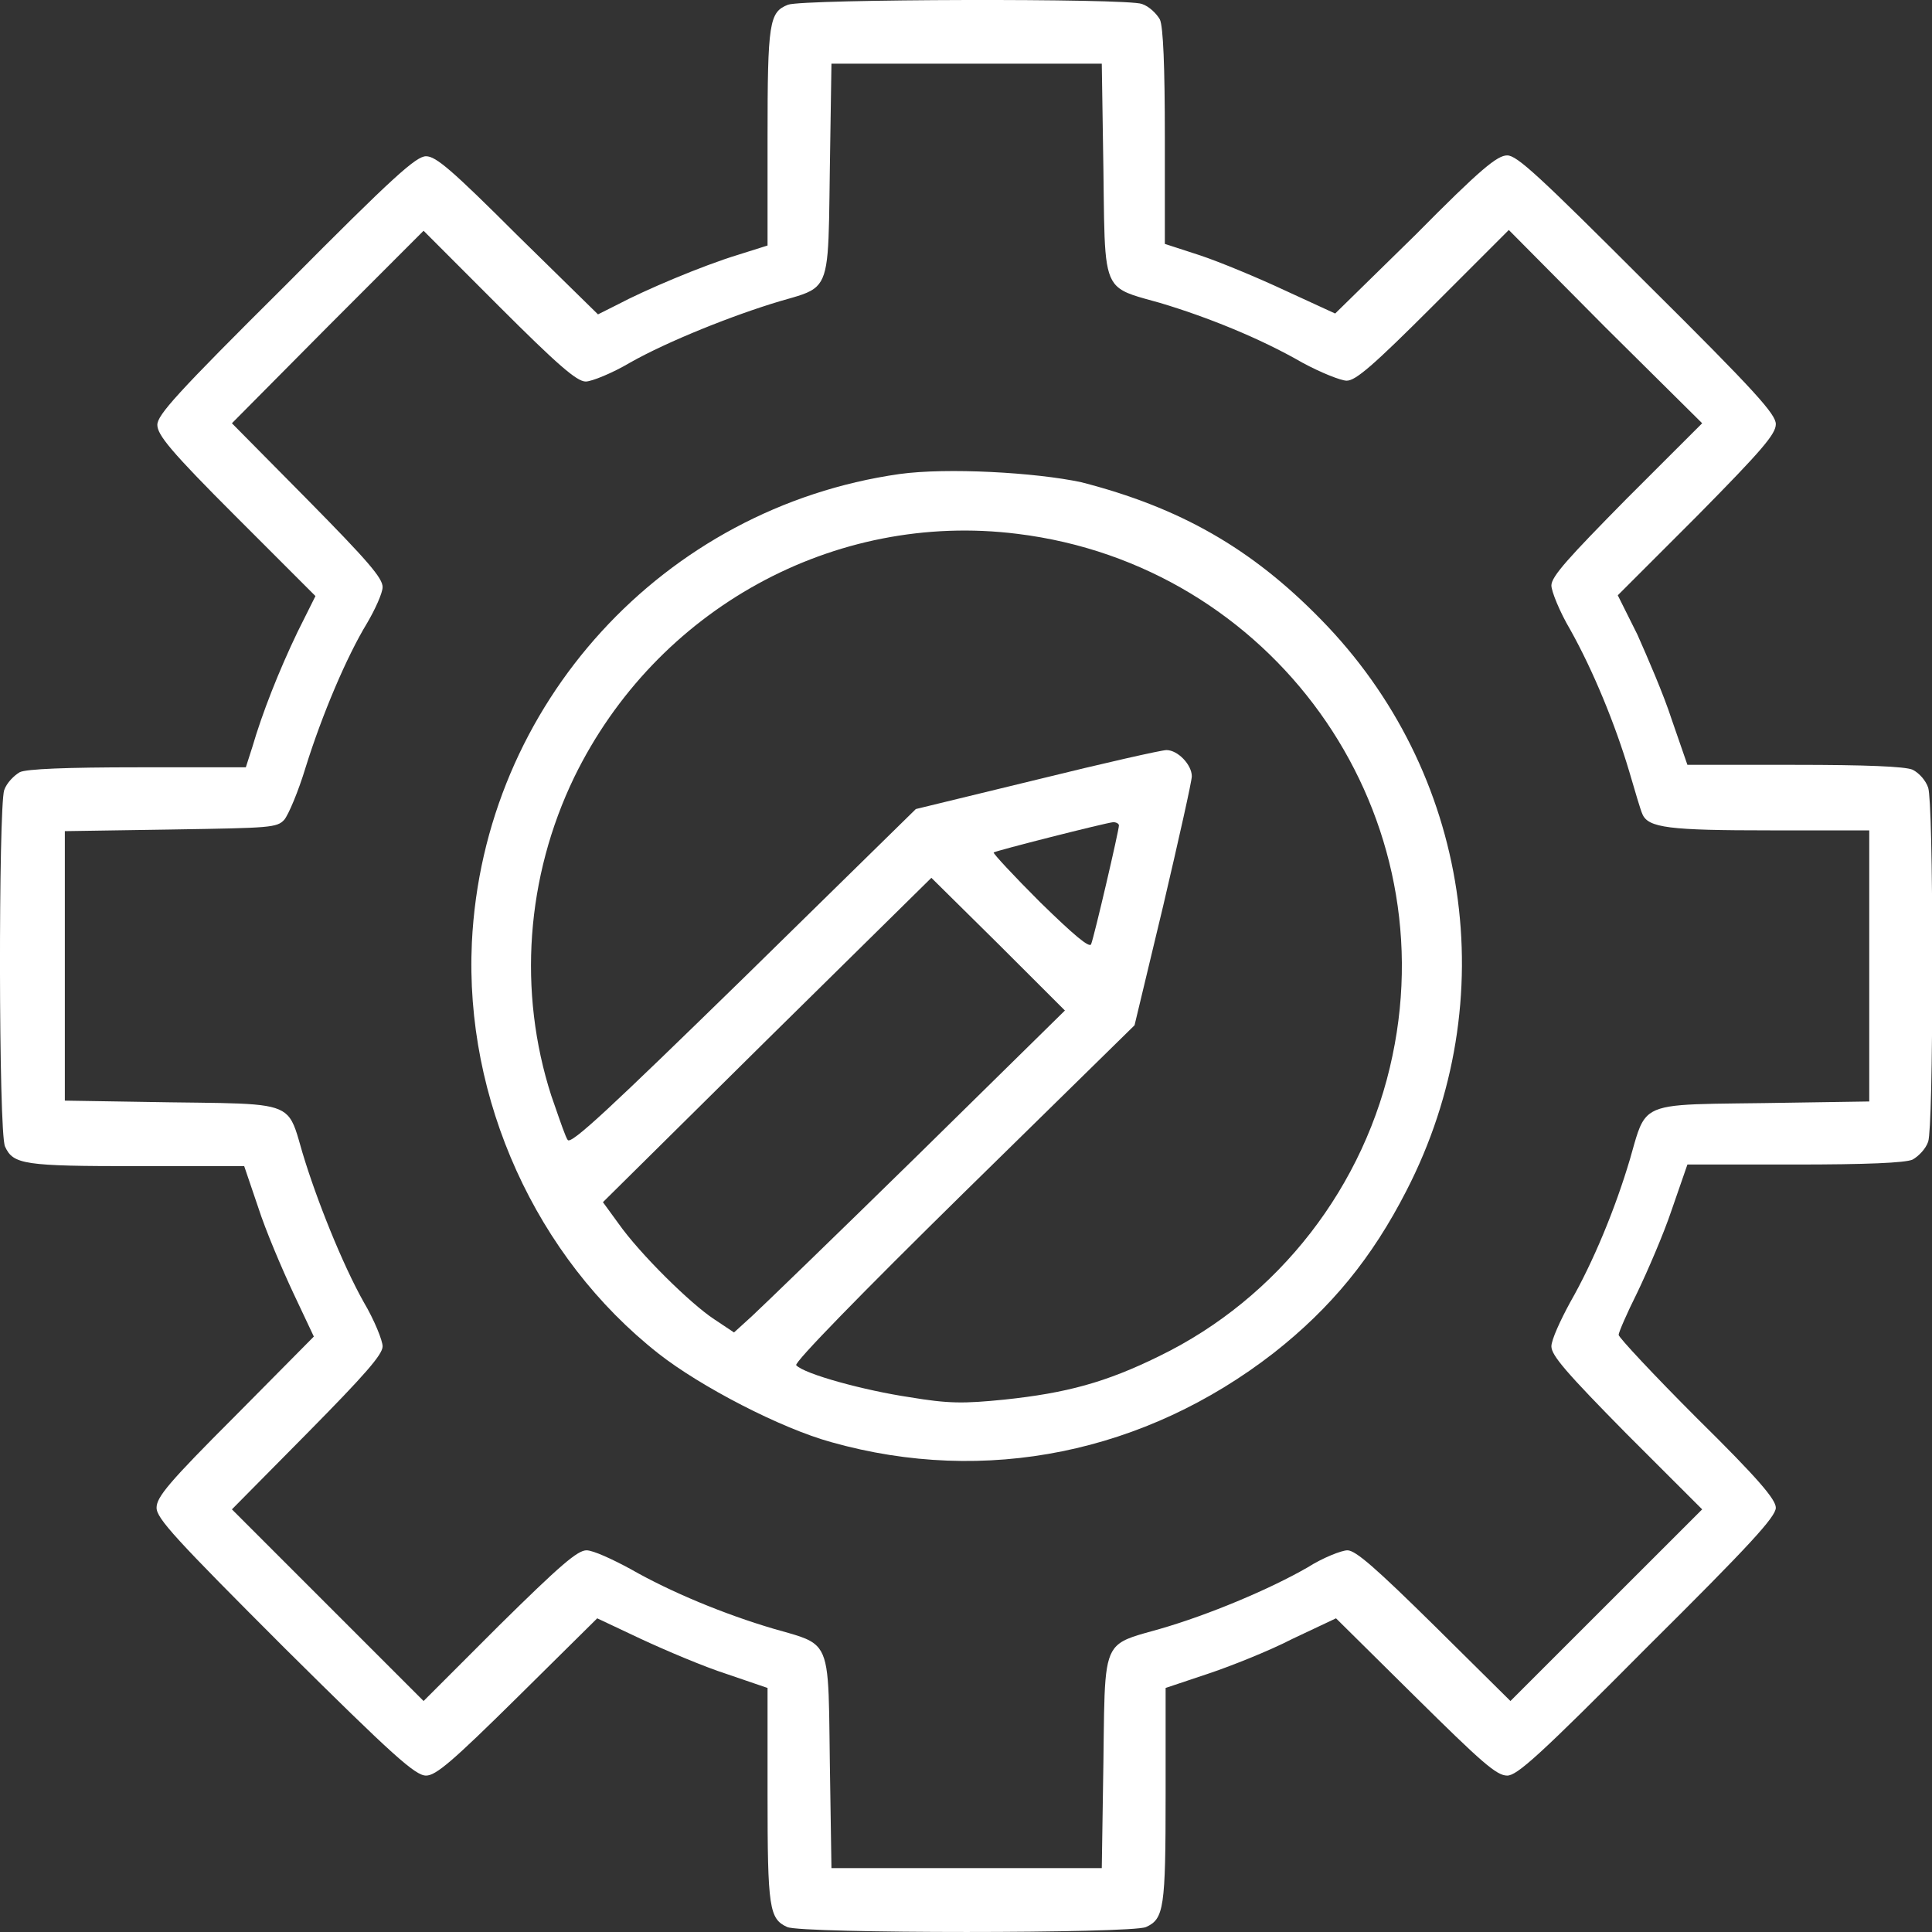 <svg width="25" height="25" viewBox="0 0 25 25" fill="none" xmlns="http://www.w3.org/2000/svg">
<rect x="0" y="0" width="25" height="25" fill="#333333" stroke="none"/>
<path fill-rule="evenodd" clip-rule="evenodd" d="M6.106 12.197C6.255 9.113 8.586 6.569 11.639 6.134C12.254 6.049 13.398 6.113 13.992 6.24C15.274 6.569 16.196 7.099 17.087 8.01C19.026 9.982 19.471 12.939 18.199 15.408C17.754 16.277 17.224 16.924 16.482 17.507C14.818 18.8 12.752 19.224 10.759 18.662C10.102 18.482 9.063 17.941 8.523 17.517C6.933 16.267 6.011 14.221 6.106 12.197ZM18.019 13.659C18.698 10.427 16.451 7.311 13.165 6.908C10.791 6.611 8.491 7.883 7.431 10.056C6.806 11.349 6.7 12.833 7.134 14.179C7.148 14.218 7.161 14.256 7.174 14.294C7.253 14.522 7.319 14.715 7.346 14.751C7.389 14.815 7.897 14.338 9.625 12.652L11.851 10.469L13.419 10.088C14.278 9.876 15.03 9.706 15.094 9.706C15.242 9.706 15.422 9.897 15.422 10.045C15.422 10.109 15.253 10.861 15.052 11.72L14.681 13.267L12.466 15.44C11.151 16.733 10.271 17.634 10.303 17.666C10.409 17.782 11.194 17.994 11.766 18.079C12.275 18.164 12.466 18.164 12.995 18.111C13.801 18.026 14.31 17.888 14.999 17.549C16.546 16.797 17.669 15.345 18.019 13.659ZM14.119 12.218C14.161 12.112 14.479 10.745 14.479 10.681C14.479 10.66 14.447 10.639 14.405 10.639C14.299 10.649 12.879 11.01 12.858 11.031C12.847 11.041 13.112 11.328 13.462 11.677C13.896 12.101 14.098 12.271 14.119 12.218ZM9.731 17.03C9.858 16.913 10.823 15.98 11.872 14.952L13.78 13.076L12.921 12.218L12.052 11.359L9.922 13.458L7.802 15.556L8.003 15.832C8.279 16.224 8.936 16.871 9.243 17.072L9.498 17.242L9.731 17.03Z" fill="white"/>
<path fill-rule="evenodd" clip-rule="evenodd" d="M9.932 1.789C9.932 0.284 9.954 0.157 10.197 0.061C10.399 -0.013 14.585 -0.024 14.776 0.051C14.871 0.082 14.967 0.178 15.009 0.252C15.052 0.347 15.073 0.856 15.073 1.778V3.156L15.528 3.304C15.783 3.389 16.27 3.591 16.631 3.76L17.277 4.057L18.316 3.039C19.164 2.181 19.376 2.011 19.503 2.011C19.63 2.011 19.906 2.266 21.315 3.675C22.725 5.074 22.979 5.361 22.979 5.488C22.979 5.615 22.81 5.816 21.962 6.675L20.934 7.703L21.188 8.212C21.315 8.498 21.527 8.985 21.633 9.314L21.835 9.897H23.223C24.145 9.897 24.654 9.918 24.749 9.96C24.834 10.003 24.919 10.098 24.951 10.194C24.983 10.3 25.004 11.148 25.004 12.483C25.004 13.818 24.983 14.666 24.951 14.772C24.919 14.868 24.824 14.963 24.749 15.005C24.654 15.048 24.145 15.069 23.223 15.069H21.835L21.633 15.652C21.527 15.97 21.315 16.457 21.188 16.722C21.05 16.998 20.945 17.242 20.945 17.273C20.945 17.305 21.4 17.793 21.962 18.355C22.757 19.139 22.979 19.404 22.979 19.51C22.979 19.627 22.64 19.997 21.315 21.312C19.916 22.721 19.63 22.976 19.503 22.976C19.365 22.976 19.174 22.806 18.316 21.958L17.288 20.941L16.726 21.206C16.419 21.365 15.91 21.566 15.624 21.661L15.083 21.842V23.219C15.083 24.693 15.062 24.83 14.829 24.936C14.638 25.021 10.377 25.021 10.187 24.936C9.954 24.83 9.932 24.693 9.932 23.219V21.842L9.402 21.661C9.106 21.566 8.608 21.354 8.29 21.206L7.728 20.941L6.7 21.958C5.852 22.796 5.64 22.976 5.513 22.976C5.375 22.976 5.089 22.721 3.69 21.333C2.27 19.913 2.026 19.648 2.026 19.51C2.026 19.372 2.185 19.181 3.043 18.323L4.061 17.295L3.796 16.733C3.647 16.415 3.435 15.917 3.34 15.62L3.16 15.09H1.782C0.309 15.09 0.171 15.069 0.065 14.836C-0.02 14.656 -0.02 10.459 0.054 10.225C0.086 10.13 0.182 10.035 0.256 9.992C0.341 9.95 0.86 9.929 1.782 9.929H3.181L3.266 9.664C3.393 9.229 3.605 8.689 3.849 8.18L4.082 7.713L3.054 6.685C2.206 5.838 2.036 5.626 2.036 5.498C2.036 5.371 2.28 5.096 3.7 3.686C5.099 2.276 5.386 2.022 5.513 2.022C5.64 2.022 5.841 2.192 6.7 3.05L7.738 4.068L7.993 3.94C8.332 3.76 9.074 3.442 9.561 3.294L9.932 3.177V1.789ZM14.446 3.698C14.28 3.53 14.291 3.186 14.278 2.192L14.257 0.824H10.759L10.738 2.192C10.724 3.213 10.732 3.548 10.569 3.706C10.477 3.796 10.329 3.829 10.091 3.898C9.487 4.078 8.639 4.417 8.152 4.693C7.919 4.831 7.654 4.937 7.579 4.937C7.463 4.937 7.209 4.714 6.456 3.962L5.481 2.986L4.241 4.227L3.001 5.477L3.976 6.463C4.76 7.258 4.951 7.48 4.951 7.597C4.951 7.671 4.856 7.883 4.75 8.063C4.485 8.498 4.167 9.25 3.955 9.929C3.859 10.247 3.732 10.543 3.679 10.607C3.585 10.711 3.491 10.713 2.262 10.733L2.206 10.734L0.839 10.755V14.242L2.206 14.264C3.227 14.277 3.562 14.269 3.721 14.432C3.81 14.525 3.843 14.672 3.912 14.91C4.092 15.514 4.432 16.362 4.707 16.85C4.845 17.083 4.951 17.348 4.951 17.422C4.951 17.528 4.718 17.793 3.976 18.545L3.001 19.531L5.481 22.011L6.456 21.036C7.251 20.252 7.473 20.061 7.59 20.061C7.675 20.061 7.929 20.178 8.162 20.305C8.682 20.602 9.371 20.888 10.017 21.078C10.299 21.159 10.468 21.195 10.57 21.298C10.736 21.465 10.725 21.808 10.738 22.806L10.759 24.173H14.257L14.278 22.806C14.291 21.812 14.28 21.467 14.446 21.3C14.55 21.196 14.721 21.16 15.009 21.078C15.634 20.898 16.419 20.57 16.917 20.284C17.118 20.156 17.362 20.061 17.436 20.061C17.542 20.061 17.807 20.294 18.56 21.036L19.545 22.011L22.026 19.531L21.05 18.556C20.266 17.761 20.075 17.538 20.075 17.422C20.075 17.337 20.192 17.083 20.319 16.85C20.616 16.33 20.902 15.641 21.093 14.995C21.174 14.713 21.21 14.544 21.312 14.442C21.479 14.276 21.822 14.287 22.82 14.274L24.188 14.253V10.745H22.905C21.602 10.745 21.326 10.713 21.252 10.533C21.231 10.49 21.156 10.236 21.082 9.982C20.902 9.377 20.616 8.678 20.319 8.148C20.181 7.915 20.075 7.65 20.075 7.576C20.075 7.459 20.298 7.215 21.05 6.452L22.026 5.477L20.775 4.237L19.524 2.976L18.549 3.951C17.765 4.735 17.542 4.926 17.426 4.926C17.352 4.926 17.087 4.82 16.853 4.693C16.302 4.375 15.613 4.099 15.009 3.919C14.721 3.838 14.55 3.802 14.446 3.698Z" fill="white"/>
</svg>
